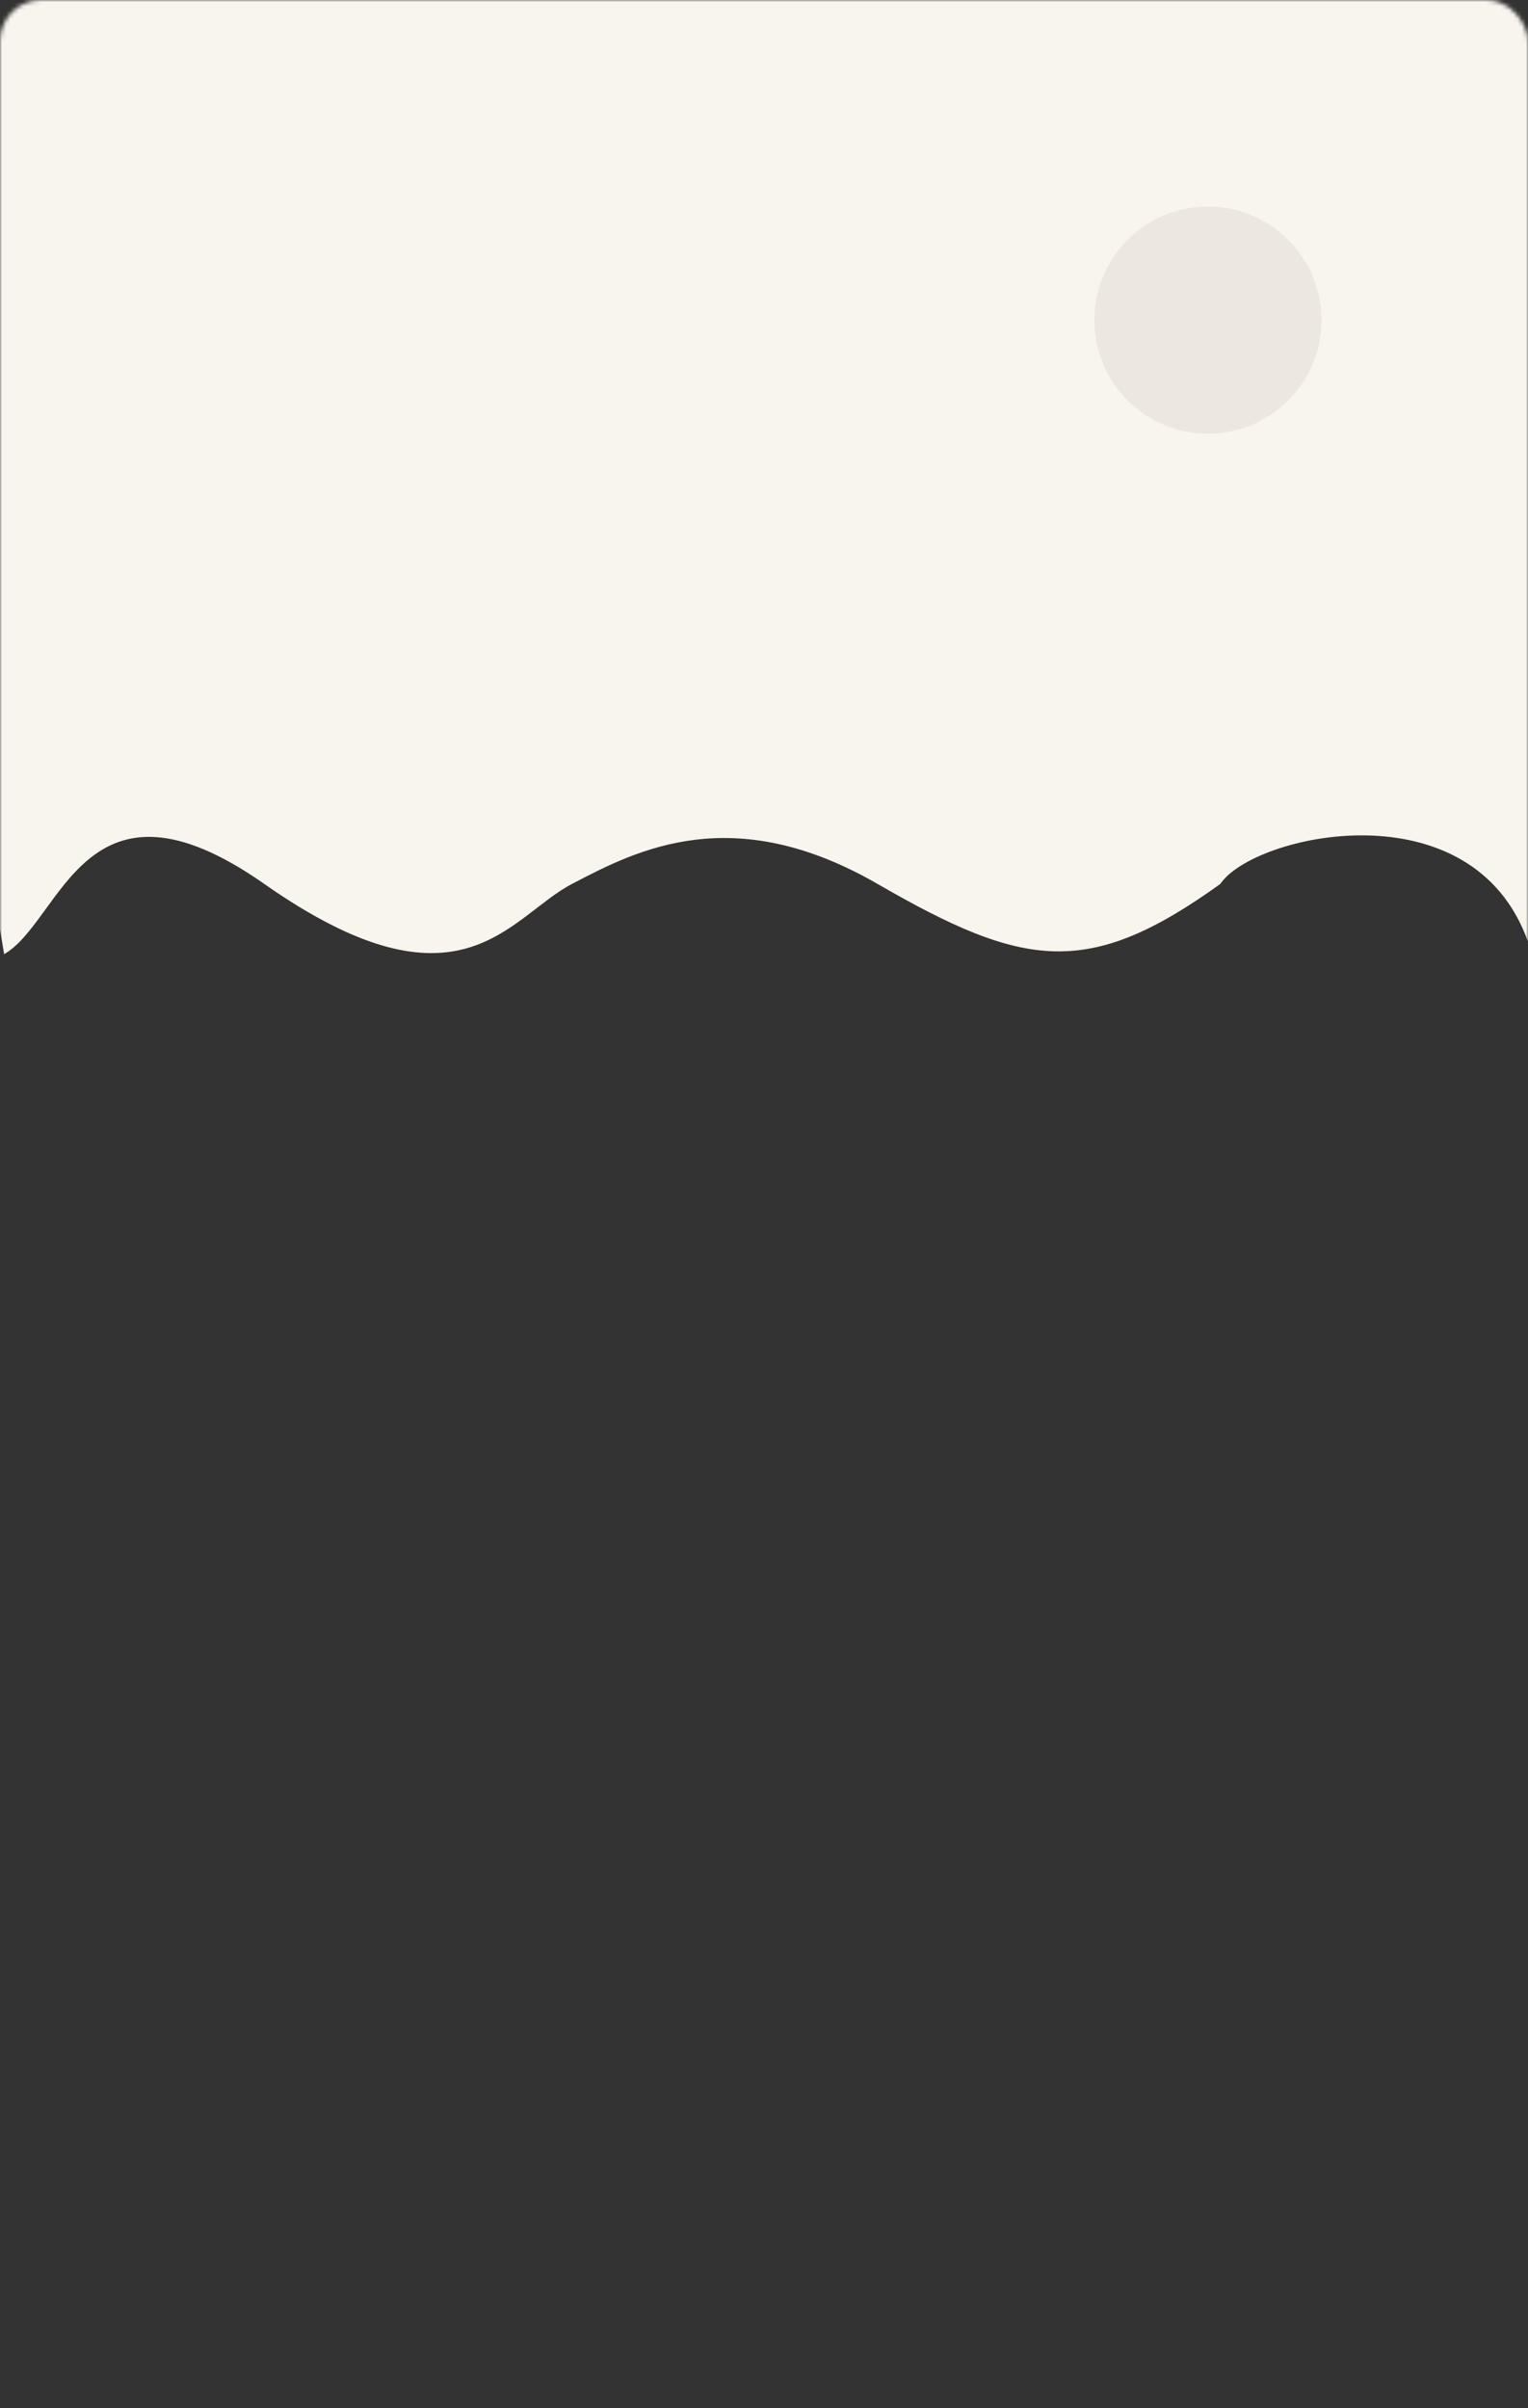 <svg width="370" height="583" viewBox="0 0 370 583" fill="none" xmlns="http://www.w3.org/2000/svg">
<rect x="0" y="0" width="370" height="583" fill="#333333" stroke="none"/>
<mask id="mask0_44_204" style="mask-type:alpha" maskUnits="userSpaceOnUse" x="0" y="0" width="370" height="583">
<rect width="370" height="583" rx="10" fill="#EFEFEF"/>
</mask>
<g mask="url(#mask0_44_204)">
<path d="M64 214C20.5 183.5 15 223 1 231L-45 -46H387V202L370 228C356.5 190 303.5 202 295.5 214C263.5 237 248 234.5 212.5 214C177.373 193.715 154.096 205.862 138.759 213.865L138.5 214C123.167 222 111.5 247.305 64 214Z" fill="#F8F5EF"/>
<circle cx="292.5" cy="77.5" r="27.5" fill="#EDE8DF"/>
</g>
</svg>
